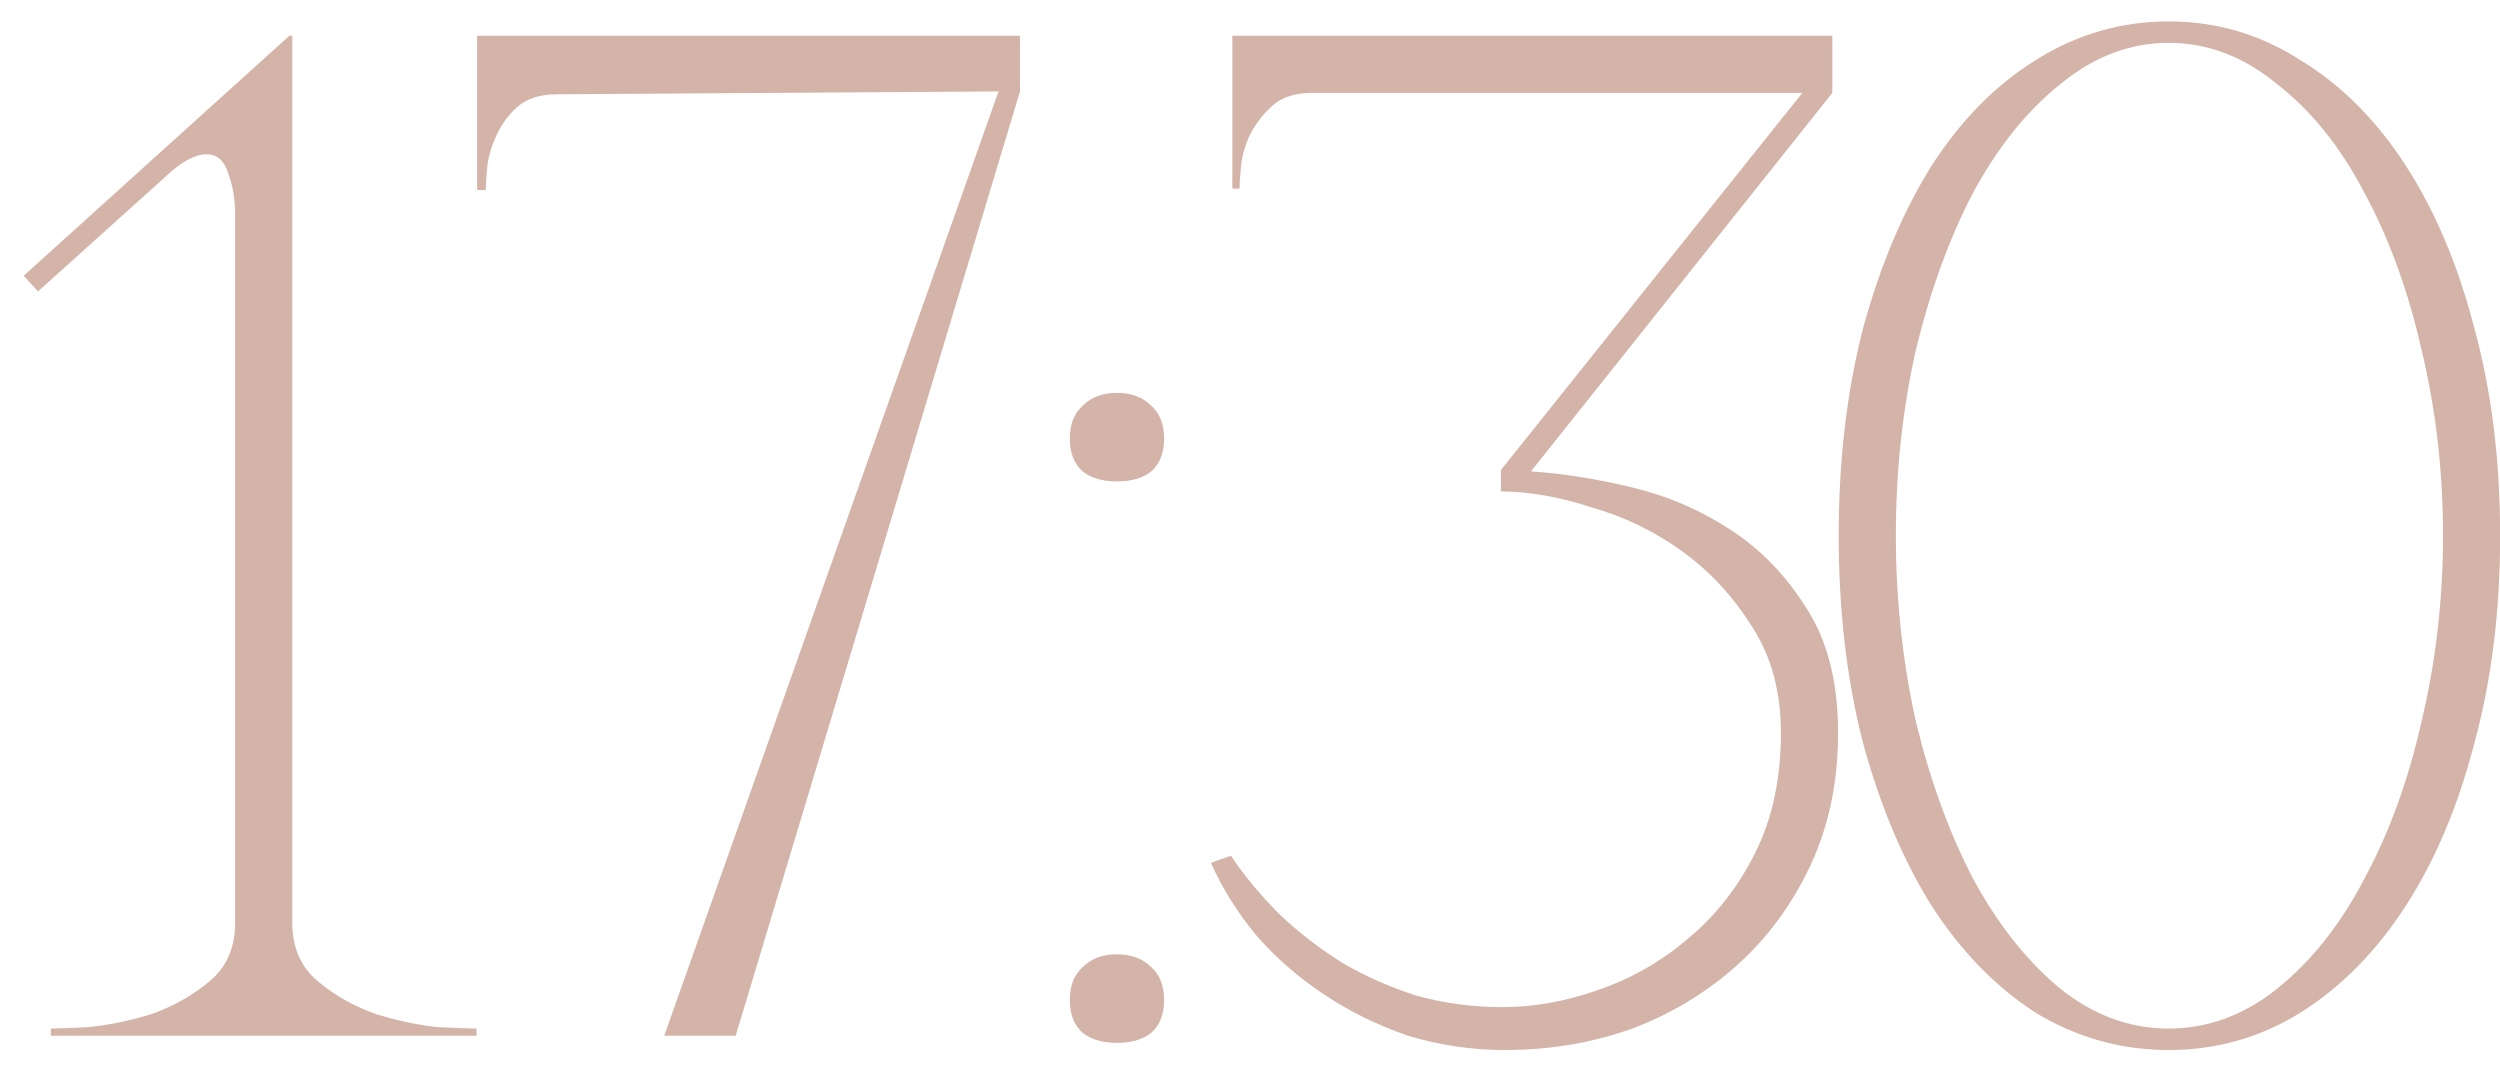 <?xml version="1.0" encoding="UTF-8"?> <svg xmlns="http://www.w3.org/2000/svg" width="70" height="30" viewBox="0 0 70 30" fill="none"><path d="M8.184 1V25.84C8.184 26.533 8.424 27.08 8.904 27.48C9.384 27.88 9.931 28.187 10.544 28.4C11.157 28.587 11.731 28.707 12.264 28.76C12.824 28.787 13.184 28.8 13.344 28.8V29H1.424V28.8C1.584 28.8 1.931 28.787 2.464 28.76C3.024 28.707 3.611 28.587 4.224 28.4C4.837 28.187 5.384 27.88 5.864 27.48C6.344 27.08 6.584 26.533 6.584 25.84V6C6.584 5.573 6.517 5.187 6.384 4.84C6.277 4.493 6.077 4.32 5.784 4.32C5.464 4.32 5.091 4.52 4.664 4.92L1.064 8.16L0.664 7.72L8.104 1H8.184ZM28.559 2.56L20.599 29H18.599L27.959 2.56L15.599 2.64C15.119 2.64 14.746 2.76 14.479 3C14.213 3.24 14.013 3.52 13.879 3.84C13.746 4.133 13.666 4.427 13.639 4.72C13.613 5.013 13.599 5.213 13.599 5.32H13.359V1H28.559V2.56ZM29.955 12.28C29.955 11.88 30.075 11.573 30.315 11.36C30.555 11.12 30.875 11 31.275 11C31.675 11 31.995 11.12 32.235 11.36C32.475 11.573 32.595 11.88 32.595 12.28C32.595 12.68 32.475 12.987 32.235 13.2C31.995 13.387 31.675 13.48 31.275 13.48C30.875 13.48 30.555 13.387 30.315 13.2C30.075 12.987 29.955 12.68 29.955 12.28ZM29.955 28C29.955 27.6 30.075 27.293 30.315 27.08C30.555 26.84 30.875 26.72 31.275 26.72C31.675 26.72 31.995 26.84 32.235 27.08C32.475 27.293 32.595 27.6 32.595 28C32.595 28.4 32.475 28.707 32.235 28.92C31.995 29.107 31.675 29.2 31.275 29.2C30.875 29.2 30.555 29.107 30.315 28.92C30.075 28.707 29.955 28.4 29.955 28ZM42.066 28.2C42.946 28.2 43.84 28.04 44.746 27.72C45.68 27.4 46.52 26.92 47.266 26.28C48.04 25.64 48.666 24.84 49.146 23.88C49.626 22.92 49.866 21.8 49.866 20.52C49.866 19.373 49.6 18.387 49.066 17.56C48.533 16.707 47.88 16 47.106 15.44C46.333 14.88 45.48 14.467 44.546 14.2C43.64 13.907 42.8 13.76 42.026 13.76V13.16L50.466 2.6H36.746C36.266 2.6 35.893 2.72 35.626 2.96C35.36 3.2 35.146 3.48 34.986 3.8C34.853 4.093 34.773 4.387 34.746 4.68C34.72 4.973 34.706 5.173 34.706 5.28H34.506V1H51.306V2.6L42.866 13.2C43.72 13.253 44.653 13.4 45.666 13.64C46.68 13.88 47.613 14.28 48.466 14.84C49.32 15.4 50.026 16.133 50.586 17.04C51.173 17.947 51.466 19.107 51.466 20.52C51.466 21.88 51.213 23.107 50.706 24.2C50.2 25.293 49.52 26.227 48.666 27C47.813 27.773 46.826 28.373 45.706 28.8C44.586 29.2 43.4 29.4 42.146 29.4C41.213 29.4 40.306 29.267 39.426 29C38.573 28.707 37.786 28.32 37.066 27.84C36.346 27.36 35.72 26.813 35.186 26.2C34.653 25.56 34.226 24.88 33.906 24.16L34.466 23.96C34.84 24.52 35.293 25.067 35.826 25.6C36.36 26.107 36.946 26.56 37.586 26.96C38.226 27.333 38.92 27.64 39.666 27.88C40.44 28.093 41.24 28.2 42.066 28.2ZM60.724 0.6C62.058 0.6 63.284 0.96 64.404 1.68C65.551 2.373 66.538 3.36 67.364 4.64C68.191 5.92 68.831 7.44 69.284 9.2C69.764 10.96 70.004 12.893 70.004 15C70.004 17.107 69.764 19.04 69.284 20.8C68.831 22.56 68.191 24.08 67.364 25.36C66.538 26.64 65.551 27.64 64.404 28.36C63.284 29.053 62.058 29.4 60.724 29.4C59.391 29.4 58.151 29.053 57.004 28.36C55.884 27.64 54.911 26.64 54.084 25.36C53.284 24.08 52.644 22.56 52.164 20.8C51.711 19.04 51.484 17.107 51.484 15C51.484 12.893 51.711 10.96 52.164 9.2C52.644 7.44 53.284 5.92 54.084 4.64C54.911 3.36 55.884 2.373 57.004 1.68C58.151 0.96 59.391 0.6 60.724 0.6ZM60.724 28.8C61.818 28.8 62.831 28.427 63.764 27.68C64.724 26.907 65.538 25.88 66.204 24.6C66.898 23.32 67.431 21.853 67.804 20.2C68.204 18.52 68.404 16.787 68.404 15C68.404 13.187 68.204 11.453 67.804 9.8C67.431 8.147 66.898 6.68 66.204 5.4C65.538 4.12 64.724 3.107 63.764 2.36C62.831 1.587 61.818 1.2 60.724 1.2C59.631 1.2 58.618 1.587 57.684 2.36C56.751 3.107 55.938 4.12 55.244 5.4C54.578 6.68 54.044 8.147 53.644 9.8C53.271 11.453 53.084 13.187 53.084 15C53.084 16.787 53.271 18.52 53.644 20.2C54.044 21.853 54.578 23.32 55.244 24.6C55.938 25.88 56.751 26.907 57.684 27.68C58.618 28.427 59.631 28.8 60.724 28.8Z" fill="#D4B3A8"></path></svg> 